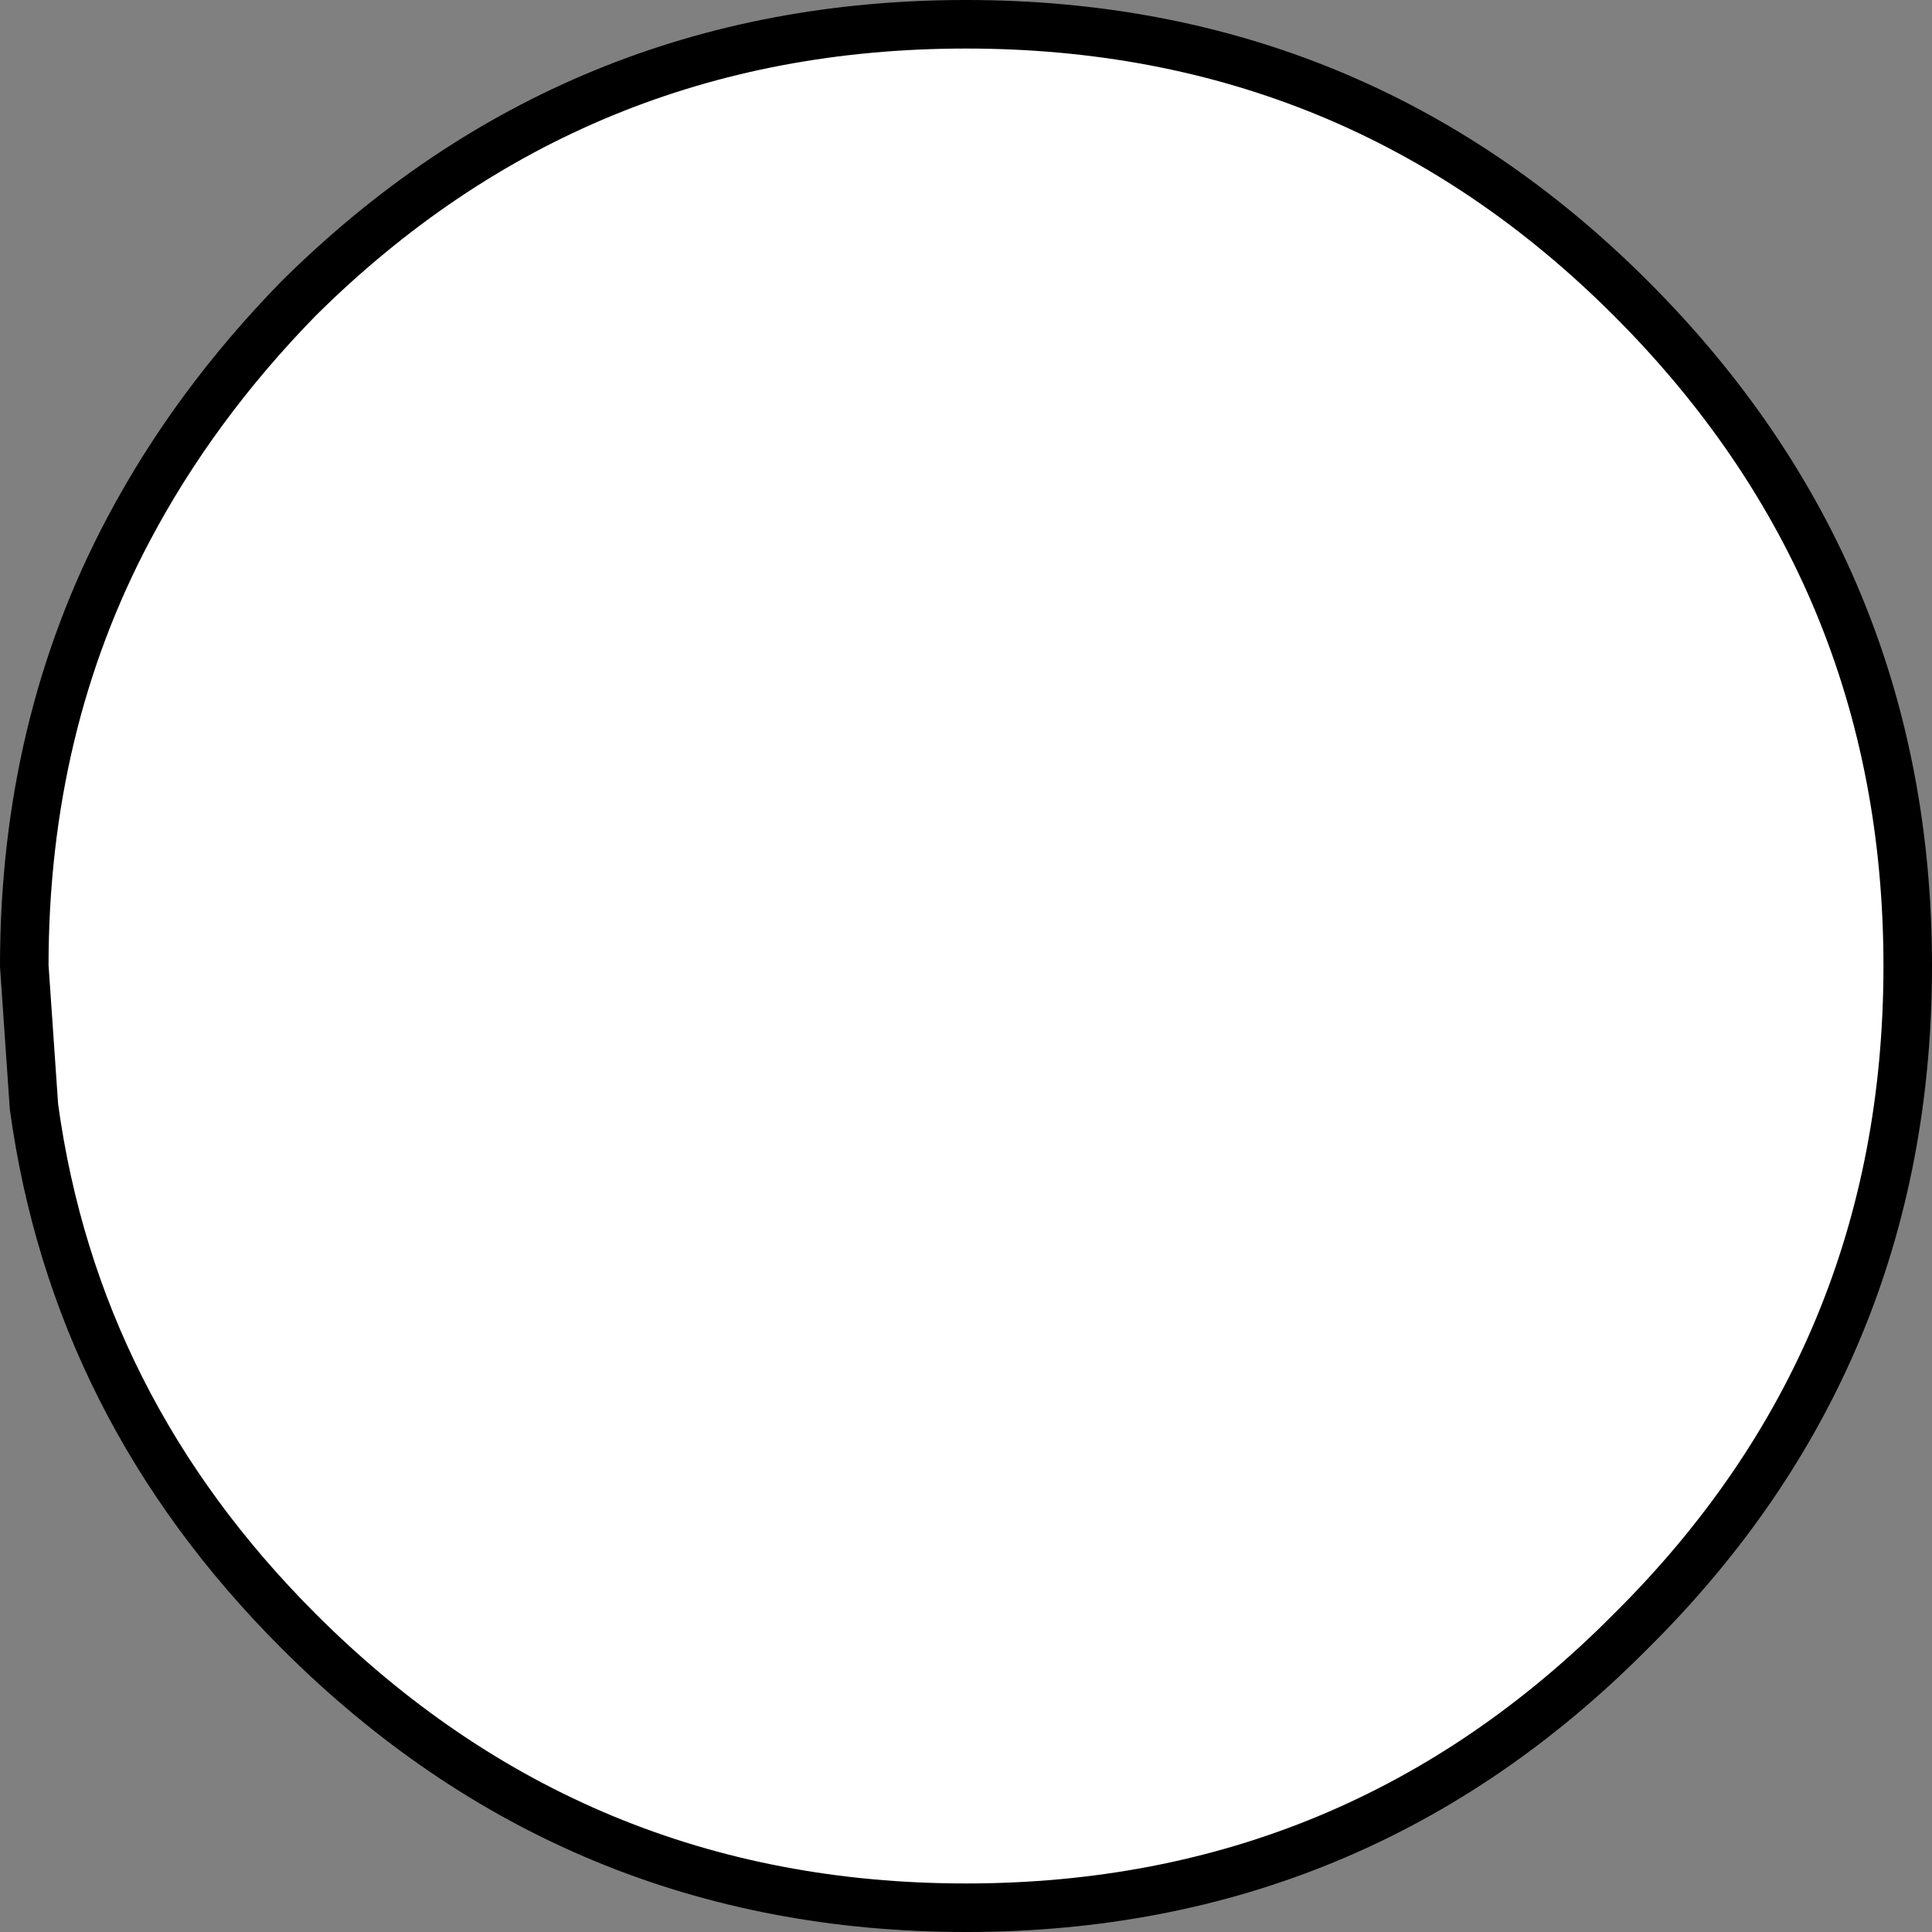<?xml version="1.0" encoding="UTF-8" standalone="no"?>
<svg xmlns:xlink="http://www.w3.org/1999/xlink" height="39.8px" width="39.8px" xmlns="http://www.w3.org/2000/svg">
  <rect width="100%" height="100%" fill="#808080" stroke="none"/>
  <g transform="matrix(1.0, 0.0, 0.0, 1.0, 19.9, 19.9)">
    <path d="M13.7 -13.75 Q19.4 -8.05 19.4 0.0 19.4 8.05 13.7 13.7 8.05 19.4 0.0 19.4 -8.05 19.4 -13.75 13.7 -18.35 9.1 -19.2 2.9 L-19.4 0.0 Q-19.4 -4.95 -17.25 -9.0 -15.9 -11.55 -13.75 -13.75 -8.05 -19.4 0.0 -19.4 8.05 -19.4 13.7 -13.75" fill="#ffffff" fill-rule="evenodd" stroke="none"/>
    <path d="M13.7 -13.75 Q19.4 -8.05 19.4 0.0 19.4 8.05 13.7 13.7 8.05 19.4 0.0 19.4 -8.05 19.4 -13.75 13.7 -18.35 9.1 -19.2 2.9 L-19.4 0.0 Q-19.4 -4.95 -17.25 -9.0 -15.9 -11.55 -13.75 -13.75 -8.05 -19.4 0.0 -19.4 8.05 -19.4 13.7 -13.75 Z" fill="none" stroke="#000000" stroke-linecap="round" stroke-linejoin="round" stroke-width="1.0"/>
  </g>
</svg>
